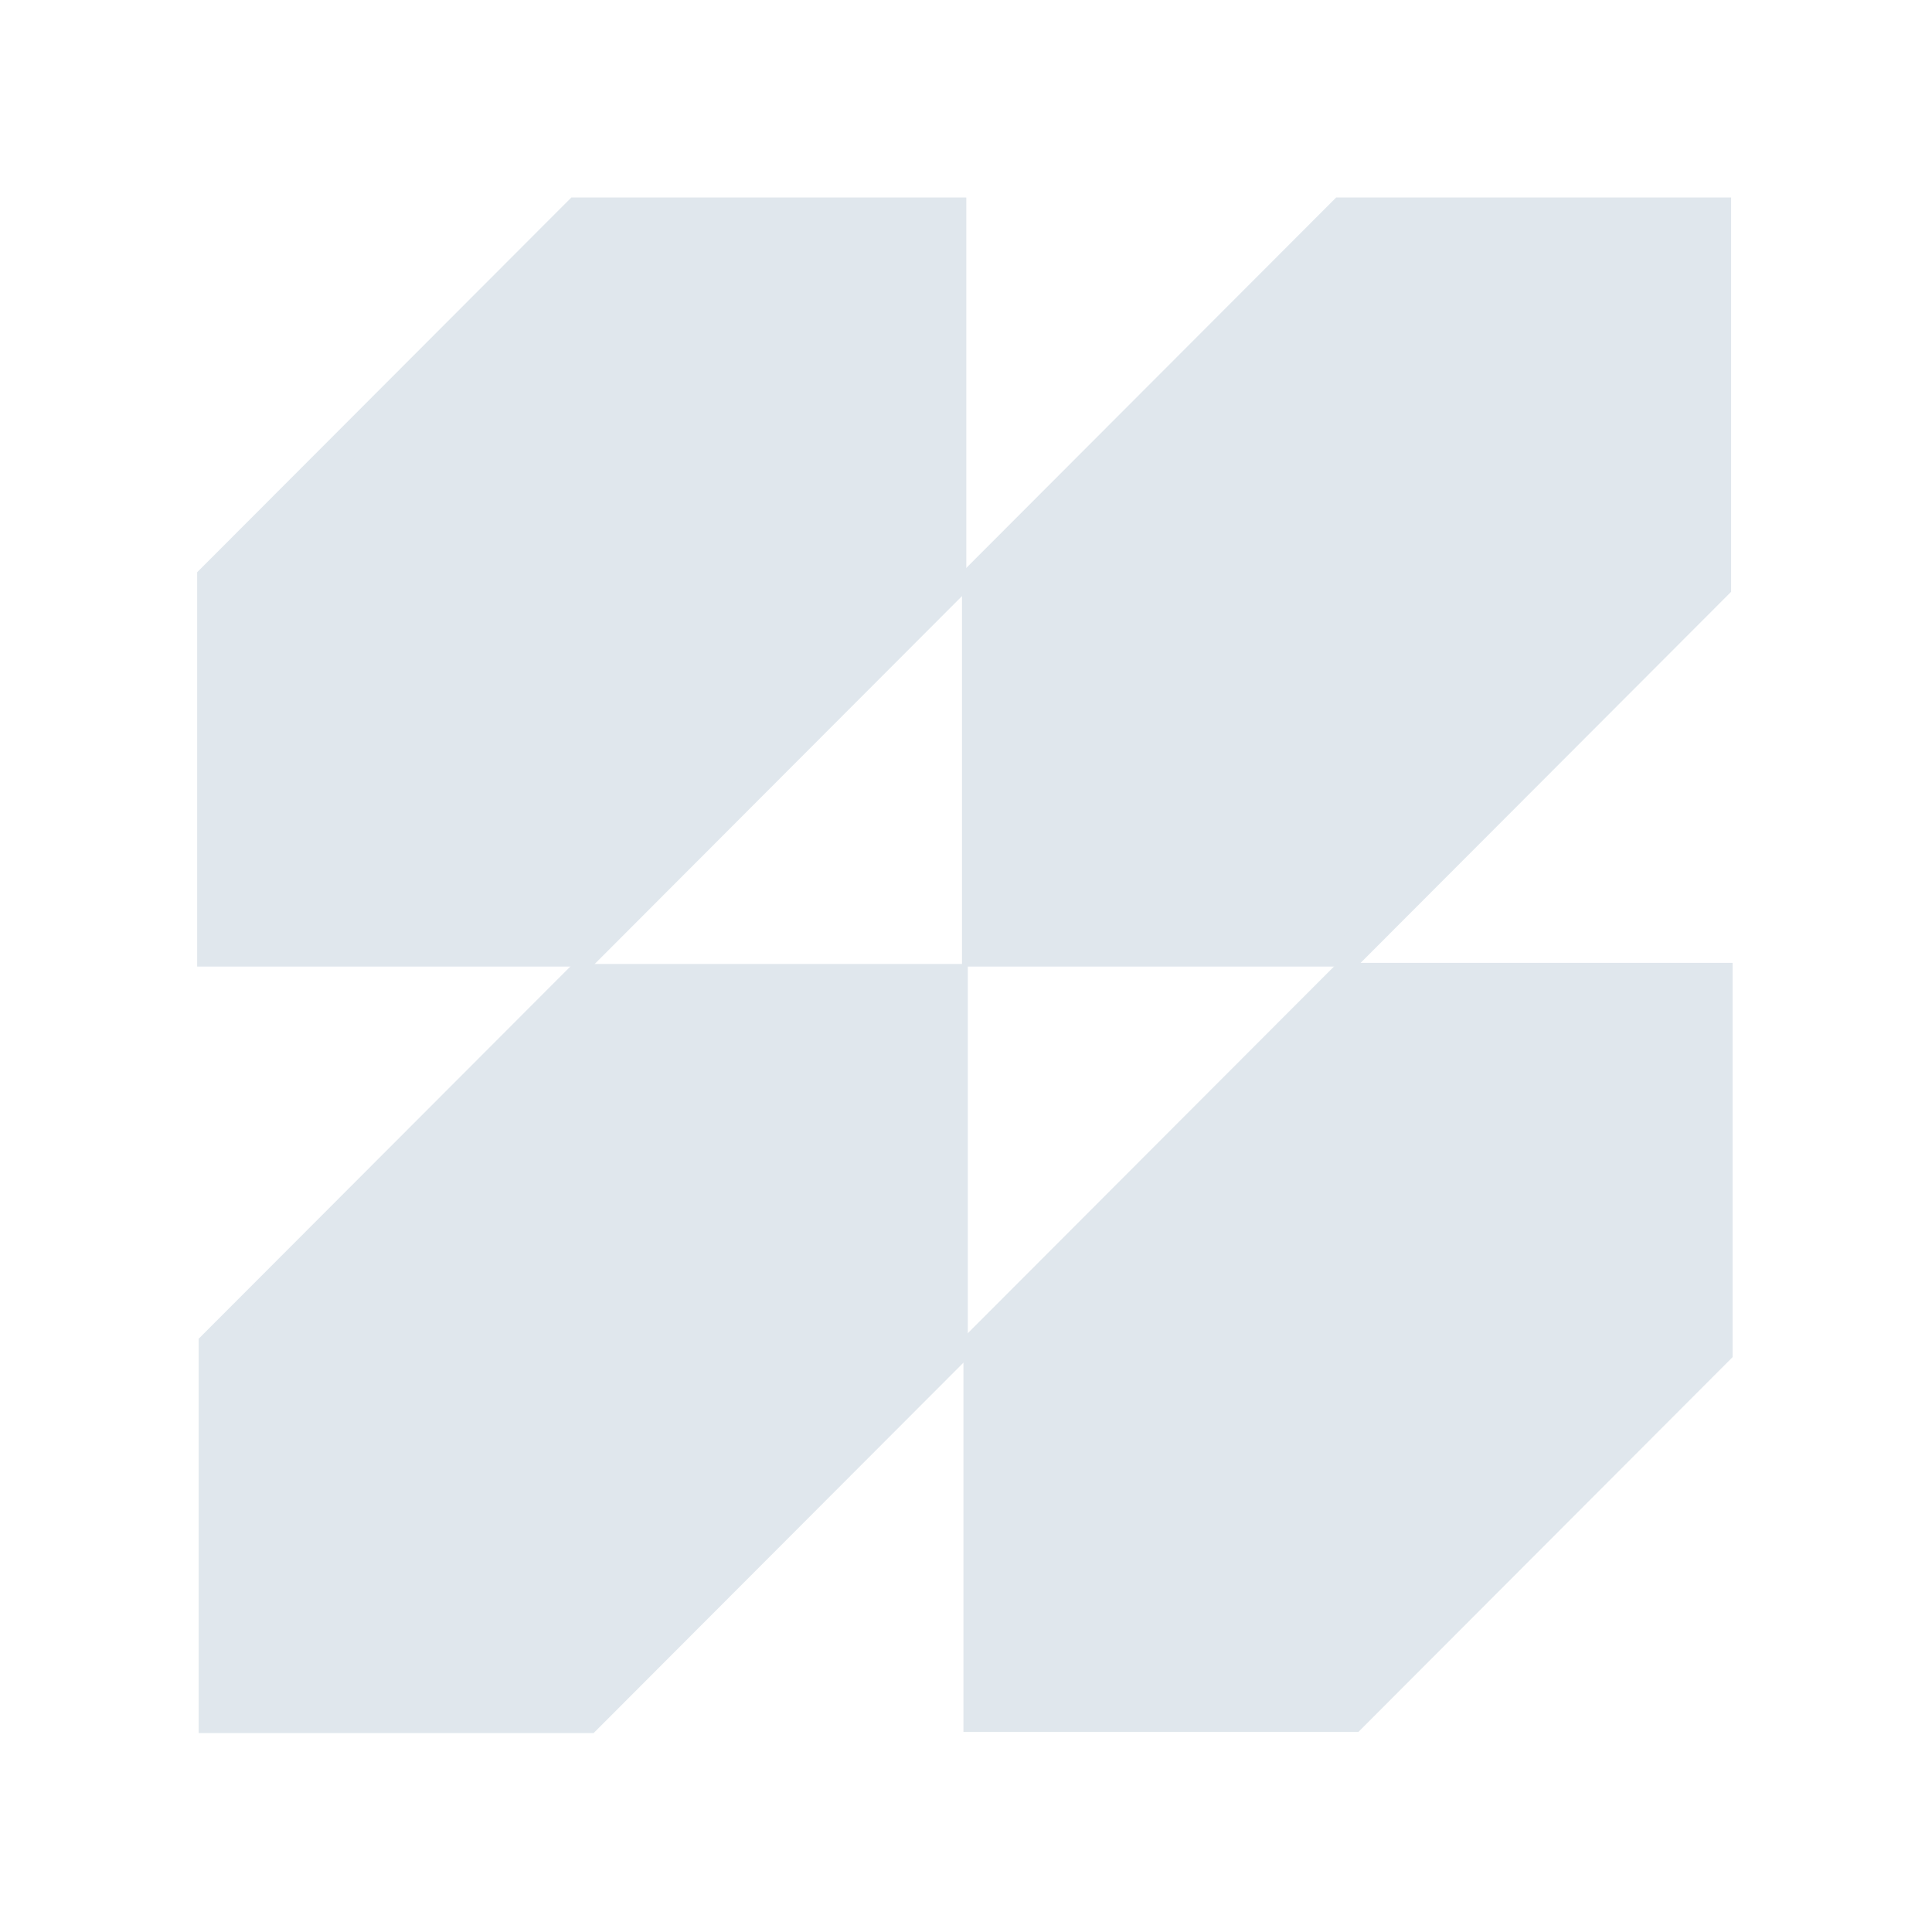 <?xml version="1.0" encoding="UTF-8"?> <svg xmlns="http://www.w3.org/2000/svg" width="63" height="63" viewBox="0 0 63 63" fill="none"><path d="M6.978 43.862L18.888 31.934L31.059 31.934L31.059 44.085L19.149 56.014L6.978 56.014L6.978 43.862Z" fill="#E0E7ED" stroke="#E0E7ED"></path><path d="M31.869 18.867L43.779 6.939L55.95 6.939L55.95 19.09L44.04 31.019L31.869 31.019L31.869 18.867Z" fill="#E0E7ED" stroke="#E0E7ED"></path><path d="M31.916 43.825L43.826 31.897L55.997 31.897L55.997 44.048L44.087 55.977L31.916 55.977L31.916 43.825Z" fill="#E0E7ED" stroke="#E0E7ED"></path><path d="M6.929 18.867L18.839 6.939L31.01 6.939L31.01 19.09L19.1 31.019L6.929 31.019L6.929 18.867Z" fill="#E0E7ED" stroke="#E0E7ED"></path></svg> 